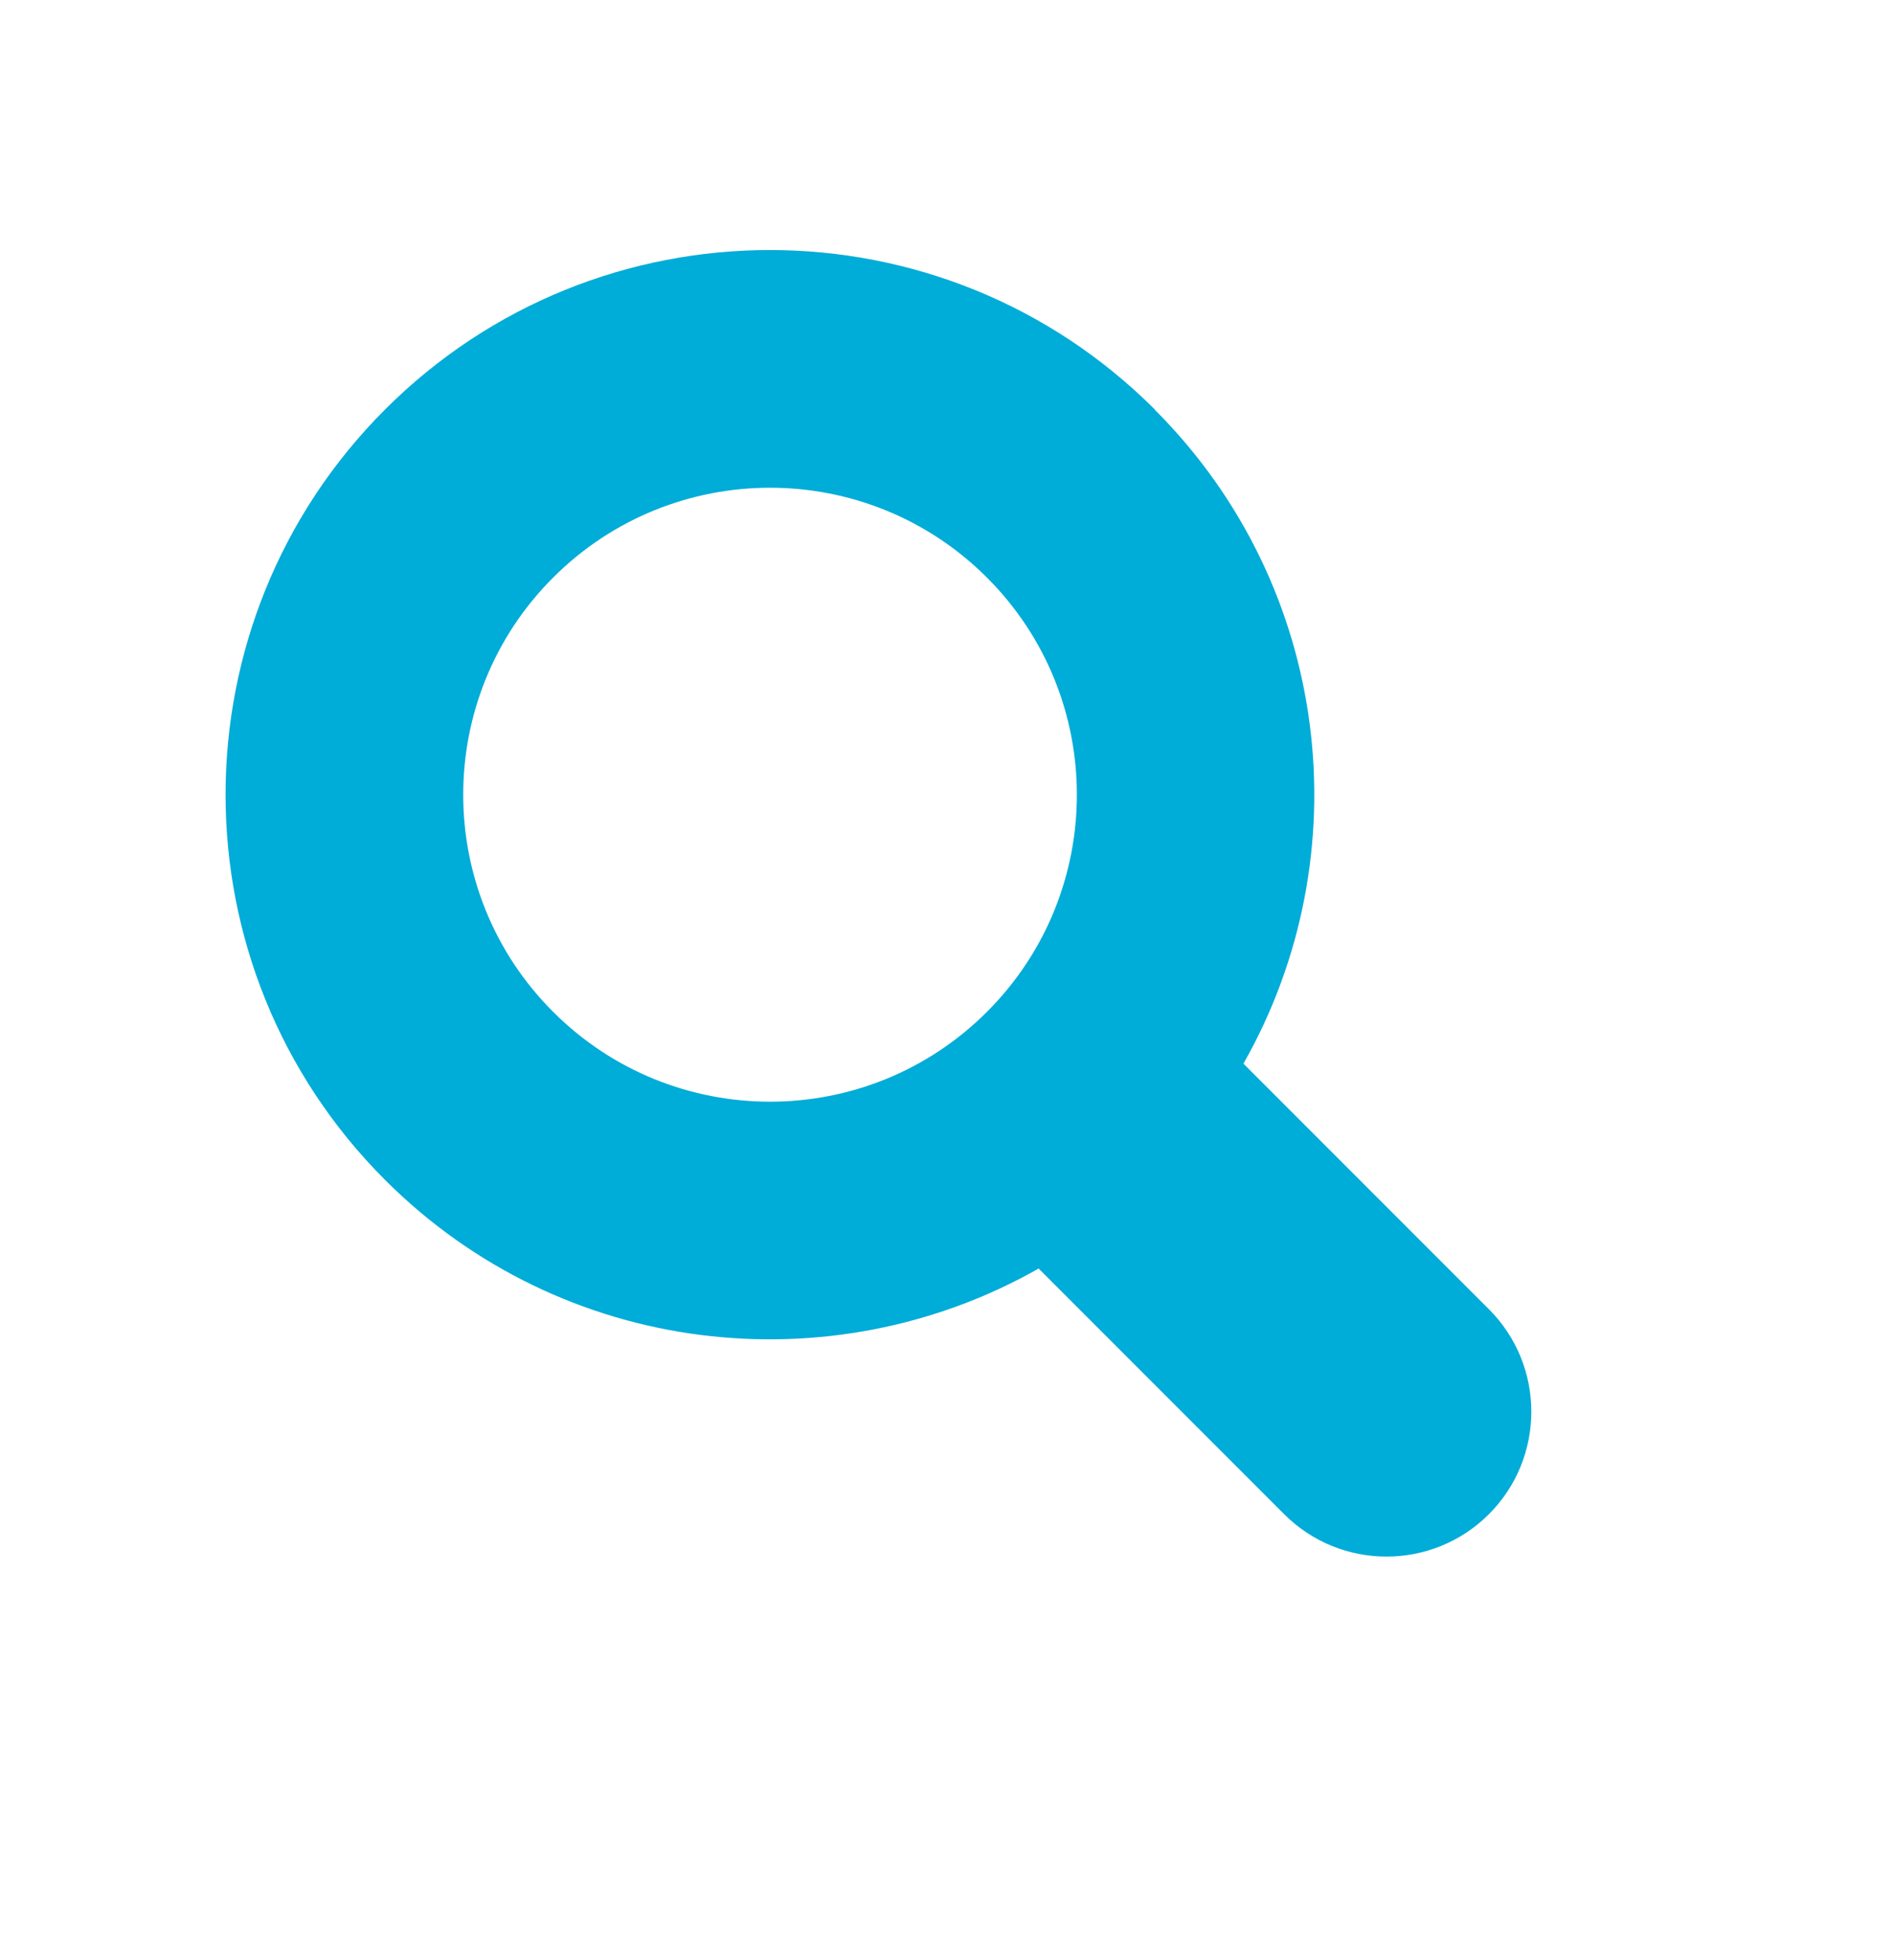 <svg width="29" height="30" viewBox="0 0 29 30" fill="none" xmlns="http://www.w3.org/2000/svg">
<path d="M17.684 6.269C14.428 3.013 9.15 3.013 5.895 6.268C2.641 9.522 2.639 14.802 5.895 18.058C8.608 20.771 12.722 21.22 15.903 19.415L19.662 23.174C20.529 24.041 21.933 24.039 22.798 23.174C23.663 22.308 23.663 20.903 22.798 20.038L19.039 16.279C20.847 13.098 20.395 8.984 17.682 6.271L17.684 6.269ZM15.113 15.485C13.278 17.32 10.303 17.32 8.468 15.485C6.634 13.651 6.634 10.675 8.468 8.841C10.303 7.006 13.278 7.006 15.113 8.841C16.947 10.675 16.947 13.651 15.113 15.485Z" fill="#00ACD8"/>
</svg>
